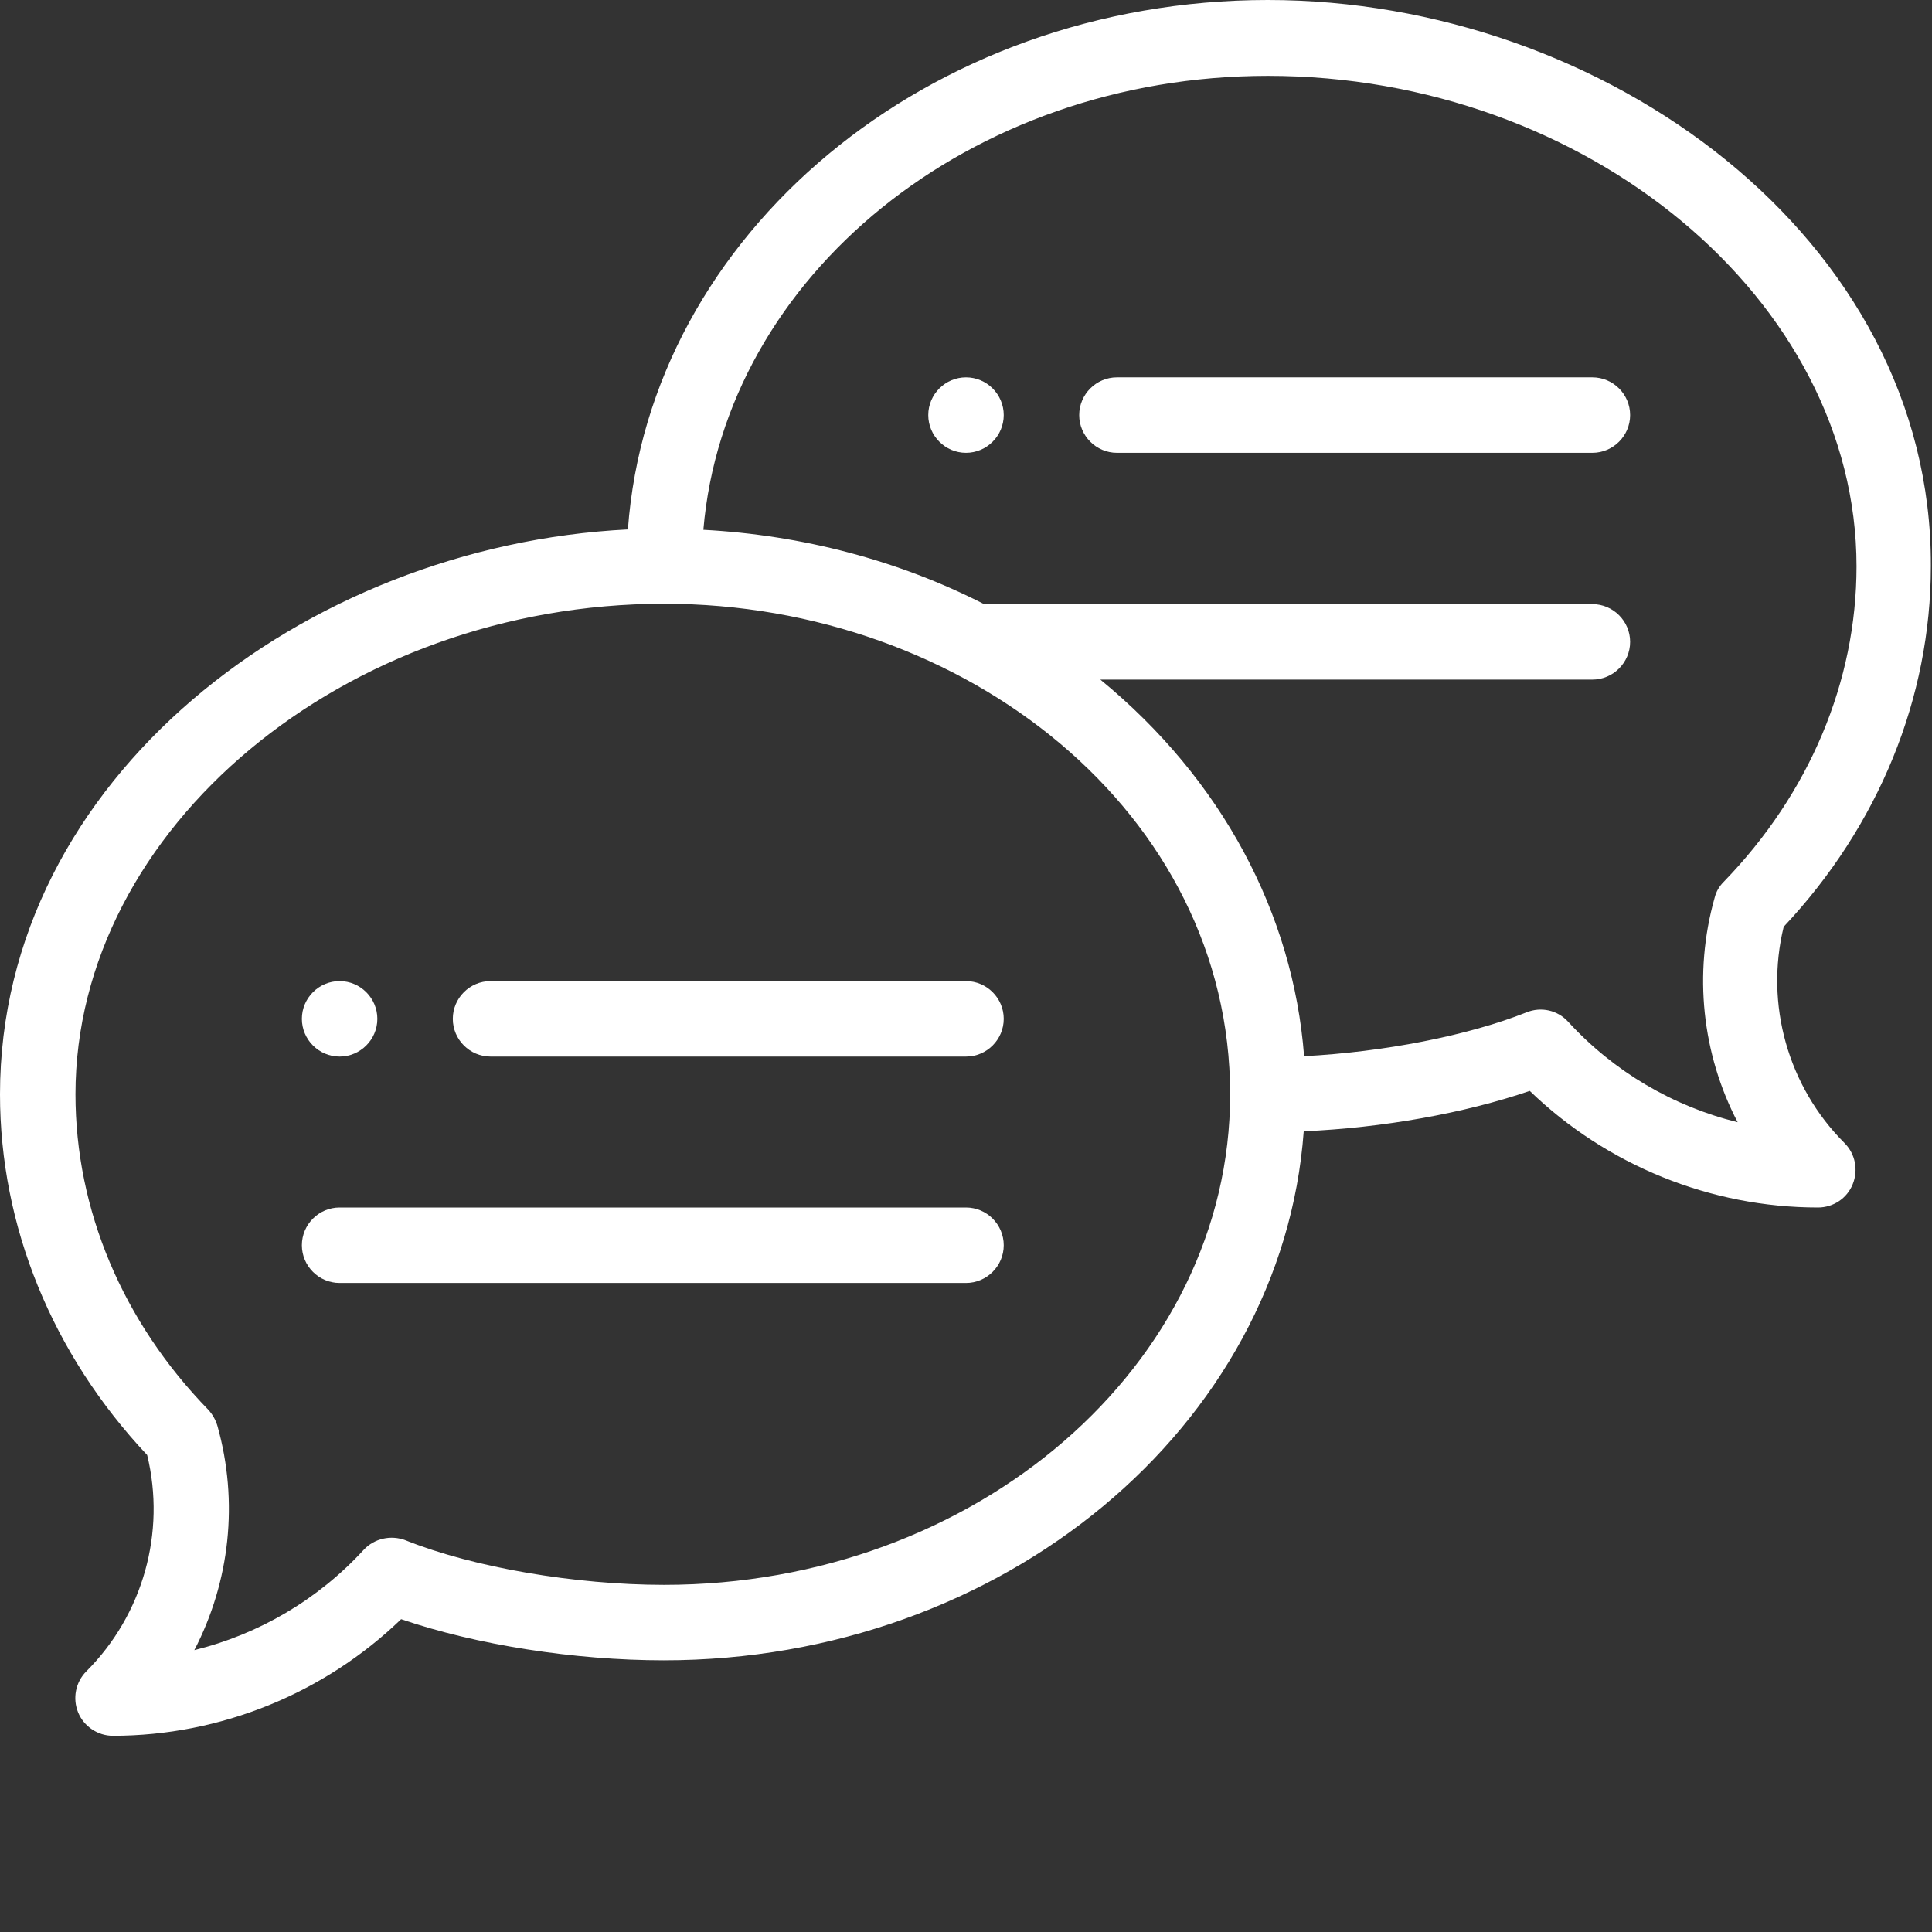 <?xml version="1.0" encoding="utf-8"?>
<!-- Generator: Adobe Illustrator 19.1.0, SVG Export Plug-In . SVG Version: 6.00 Build 0)  -->
<svg version="1.1" id="Layer_1" xmlns="http://www.w3.org/2000/svg" xmlns:xlink="http://www.w3.org/1999/xlink" x="0px" y="0px"
	 viewBox="-27 27.9 512 512" style="enable-background:new -27 27.9 512 512;" xml:space="preserve">
<rect x="-27" y="27.9" width="512" height="512" fill="#333333" stroke="none"/>
<style type="text/css">
	.st0{fill:#FFFFFF;}
</style>
<path class="st0" d="M229,127.9c-5.5,0-10,4.5-10,10s4.5,10,10,10s10-4.5,10-10S234.5,127.9,229,127.9z"/>
<path class="st0" d="M63,307.9c5.5,0,10-4.5,10-10s-4.5-10-10-10s-10,4.5-10,10S57.5,307.9,63,307.9z"/>
<path class="st0" d="M309,27.9c-90,0-163.9,62.1-169.6,140.3C53.6,172.5-27,234.3-27,317.9c0,34.9,13.8,68.8,39,95.6
	c5,20.5-1.1,42.3-16.1,57.3c-2.9,2.9-3.7,7.2-2.2,10.9c1.5,3.7,5.2,6.2,9.2,6.2c28.5,0,56-11.2,76.4-30.9
	c19.9,6.8,45.9,10.9,69.6,10.9c90,0,163.9-62.1,169.6-140.2c20.9-0.9,42.7-4.8,59.9-10.7c20.4,19.7,47.9,30.9,76.4,30.9
	c4,0,7.7-2.4,9.2-6.2c1.5-3.7,0.7-8-2.2-10.9c-15-15-21.1-36.8-16.1-57.3c25.2-26.8,39-60.7,39-95.6C485,91,398.2,27.9,309,27.9z
	 M149,447.9c-23.6,0-50.5-4.6-68.5-11.8c-3.9-1.5-8.3-0.5-11.1,2.5c-12.1,13.2-27.8,22.4-44.9,26.6c9.4-18.1,11.8-39.3,6.1-59.5
	c-0.5-1.6-1.3-3-2.4-4.2C5.5,378.2-7,348.5-7,317.9c0-70.5,71.4-130,156-130c79.9,0,150,55.5,150,130
	C299,389.6,231.7,447.9,149,447.9z M429.8,261.6c-1.2,1.2-2,2.6-2.4,4.2c-5.7,20.2-3.3,41.5,6.1,59.5c-17.1-4.2-32.8-13.4-44.9-26.6
	c-2.8-3.1-7.2-4.1-11.1-2.5c-15.6,6.2-37.9,10.5-58.9,11.6c-2.9-37.8-21.8-73.4-54-99.8H395c5.5,0,10-4.5,10-10s-4.5-10-10-10H233.8
	c-22.7-11.6-48.2-18.3-74.4-19.7c5.7-67.2,70.6-120.3,149.6-120.3c84.6,0,156,59.5,156,130C465,208.5,452.5,238.2,429.8,261.6z"/>
<path class="st0" d="M229,287.9H103c-5.5,0-10,4.5-10,10s4.5,10,10,10h126c5.5,0,10-4.5,10-10S234.5,287.9,229,287.9z"/>
<path class="st0" d="M229,347.9H63c-5.5,0-10,4.5-10,10s4.5,10,10,10h166c5.5,0,10-4.5,10-10S234.5,347.9,229,347.9z"/>
<path class="st0" d="M395,127.9H269c-5.5,0-10,4.5-10,10s4.5,10,10,10h126c5.5,0,10-4.5,10-10S400.5,127.9,395,127.9z"/>
</svg>
